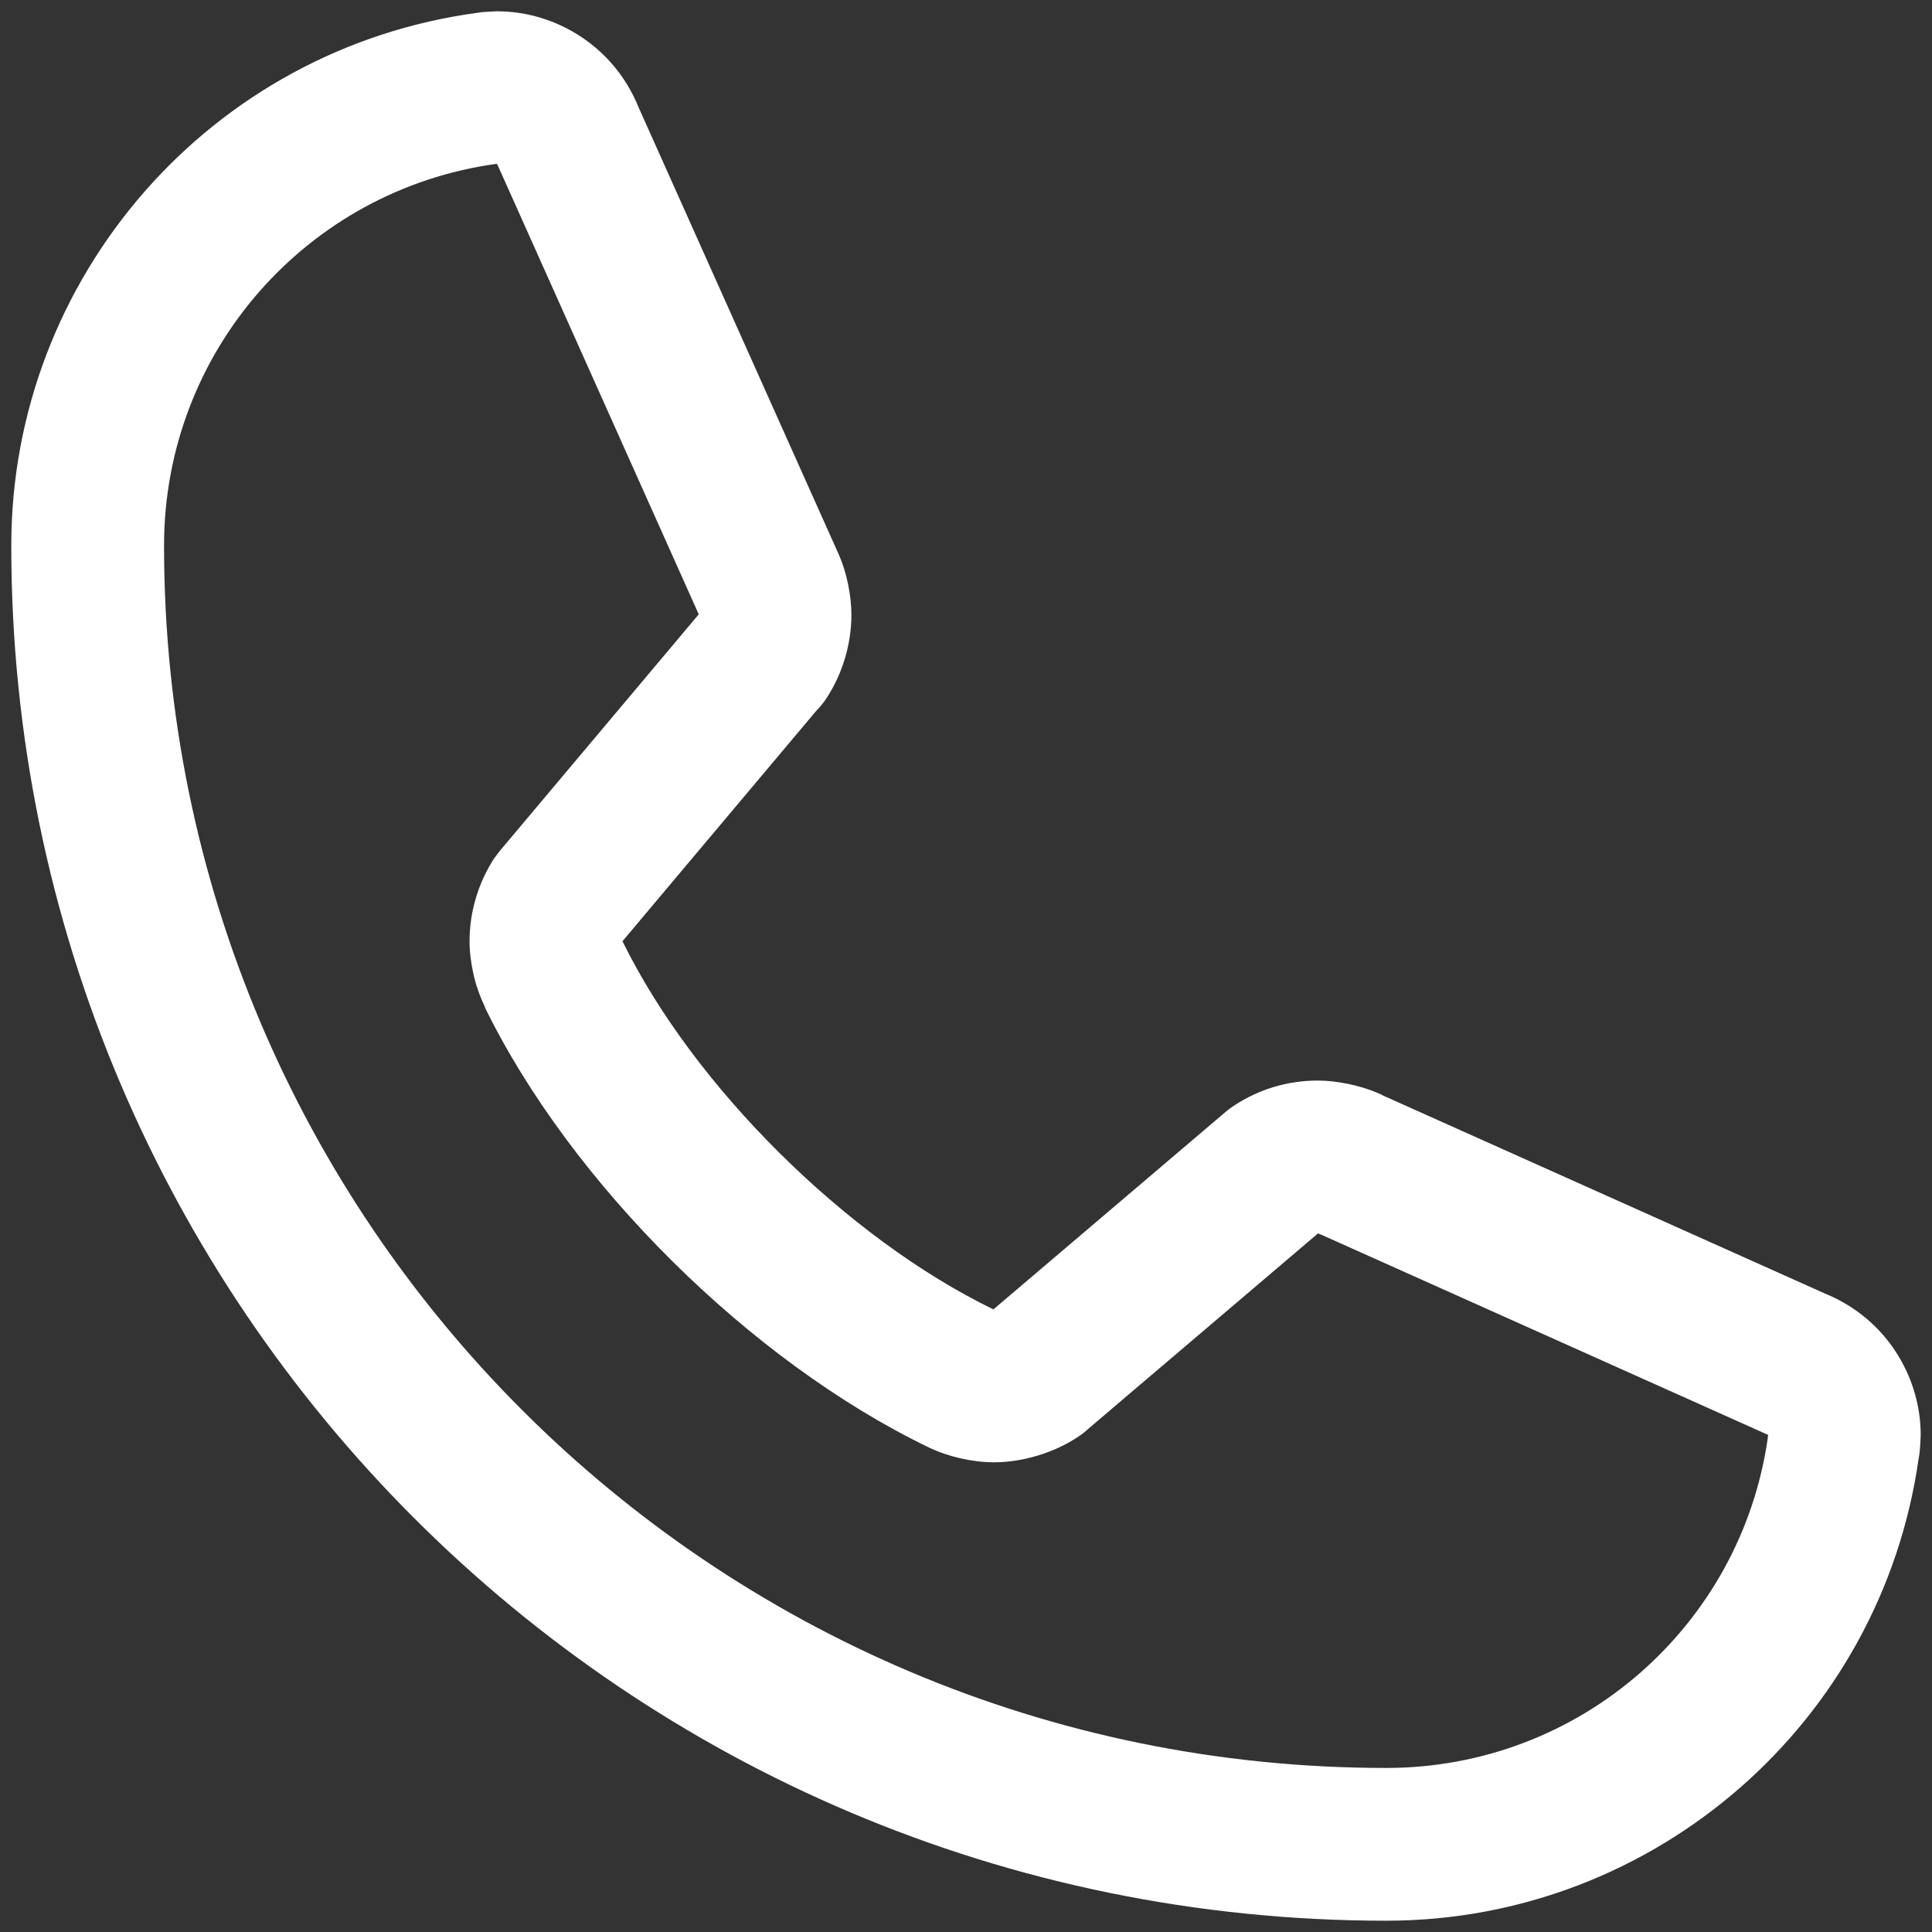 <?xml version="1.0" encoding="UTF-8"?>
<!DOCTYPE svg PUBLIC "-//W3C//DTD SVG 1.1//EN" "http://www.w3.org/Graphics/SVG/1.1/DTD/svg11.dtd">
<!-- Creator: CorelDRAW 2019 (64-Bit) -->
<svg xmlns="http://www.w3.org/2000/svg" xml:space="preserve" width="26.811mm" height="26.811mm" version="1.1" style="shape-rendering:geometricPrecision; text-rendering:geometricPrecision; image-rendering:optimizeQuality; fill-rule:evenodd; clip-rule:evenodd"
viewBox="0 0 2681.1 2681.1"
 xmlns:xlink="http://www.w3.org/1999/xlink"
 xmlns:xodm="http://www.corel.com/coreldraw/odm/2003">
 <rect x="0" y="0" width="2681.1" height="2681.1" fill="#333333" stroke="none"/>
 <defs>
  <style type="text/css">
   <![CDATA[
    .fil0 {fill:white;fill-rule:nonzero}
   ]]>
  </style>
 </defs>
 <g id="Layer_x0020_1">
  <path class="fil0" d="M1712.51 1534.3c17.27,-11.34 35.67,-19.96 54.61,-25.69 19.82,-5.99 40.48,-9.09 61.31,-9.09 13.2,0 27.46,1.57 42.47,4.66 14.96,3.08 28.78,7.31 41.19,12.64 2.8,1.2 5.51,2.51 8.14,3.92l616.24 276.1 0.03 -0.07c39.09,16.7 71.26,44.17 93.58,77.99 22.58,34.22 35.34,74.63 35.34,116.77 0,1.56 -0.2,5.75 -0.6,12.41 -0.3,5.15 -0.63,9.17 -0.97,12.1 -0.35,3.12 -0.85,6.18 -1.46,9.2 -26.19,182.21 -116.93,341.26 -247.1,455.17 -132.2,115.7 -304.71,185.02 -491.27,185.02l-0.47 0c-526.75,0 -1003.72,-213.59 -1349,-558.87 -345.28,-345.27 -558.88,-822.24 -558.88,-1348.99l0 -0.49c0,-186.56 69.33,-359.06 185.02,-491.27 115.49,-131.96 277.37,-223.42 462.74,-248.17l2.09 -0.25 -0.02 -0.17c3.12,-0.34 7.14,-0.66 12.14,-0.94 6.75,-0.39 10.82,-0.6 11.93,-0.6 42.15,0 82.56,12.76 116.77,35.35 33.83,22.33 61.29,54.49 77.99,93.58l0.97 2.36 278.16 621.34 0.73 1.7 0.09 -0.05c5.44,12.69 9.66,26.34 12.61,40.7 3.08,15.04 4.64,29.26 4.64,42.43 0,20.27 -3.05,40.66 -8.97,60.51 -5.85,19.63 -14.49,38.34 -25.72,55.49 -4.08,6.25 -8.72,11.91 -13.79,16.99l-269.22 320.11c49.61,101.09 127.11,203.76 217.97,293.89 91.32,90.6 195.15,167.68 296.8,217.01l322.8 -274.56c3.57,-3.02 7.28,-5.77 11.11,-8.23zm121.34 179.26c-1.62,-0.6 -3.22,-1.23 -4.82,-1.91l-318.49 270.91c-4.07,3.8 -8.49,7.34 -13.25,10.56 -16.82,11.34 -35.91,20.29 -56.59,26.61 -20.59,6.3 -41.27,9.56 -61.33,9.56 -14.67,0 -30.2,-1.84 -46.26,-5.47 -15.44,-3.48 -30.17,-8.51 -43.88,-15.03l0.01 -0.02 -0.84 -0.39c-123.22,-59.44 -247.64,-151.26 -355.65,-258.42 -107.79,-106.93 -200.26,-229.99 -260.02,-352.33l0.33 -0.16 -0.33 -0.67c-6.92,-14.44 -12.14,-29.37 -15.59,-44.5 -3.65,-16.05 -5.51,-31.64 -5.51,-46.47 0,-20.39 3.07,-40.79 9.02,-60.53 5.92,-19.64 14.74,-38.49 26.27,-55.89l0.22 0.15c2.2,-3.32 4.61,-6.55 7.23,-9.67l275.3 -327.35 -277.24 -619.3c-0.94,-1.9 -1.84,-3.83 -2.68,-5.8 0.27,-0.04 0.4,-0.05 0.02,-0.04l-0.07 0.01c-0.01,0.01 -0.04,0.04 -0.1,0l-0.03 0 0 -0.02c-0.08,-0.05 -0.06,-0.02 -0.03,0.03l-0.31 0.01c-0.74,0.04 0.52,0 -0.54,0.12l-0.02 -0.12c-131.6,18.1 -246.66,83.41 -328.99,177.49 -82.55,94.34 -132.02,217.97 -132.02,352.16l0 0.49c0,468.23 189.86,892.2 496.77,1199.11 306.91,306.91 730.89,496.77 1199.12,496.77l0.47 0c134.19,0 257.82,-49.47 352.16,-132.03 93.23,-81.58 158.22,-195.31 176.98,-325.43 0.09,-1.26 0.21,-2.52 0.35,-3.78 -0.04,0.16 -0.07,0.06 -0.07,-0.68 0,-0.12 0.09,-0.08 0.17,-0.03l0 0.03 0.1 0 -0.04 -0.01 0.01 -0.27 -0.04 -0.02 -0.03 0.27 0.05 0.03 -0.05 0.02c0.04,-0.05 0.02,0.63 0.05,-0.01 0.07,0.05 0.11,0.09 0.05,-0.01l-0.04 0 0.04 0c-0.09,-0.14 0.07,-0.13 -0.01,-0.16l0.04 -0.1 -0.06 -0.02c0.04,-0.72 0.01,-0.46 -0.04,-0.02l-1.6 -0.69 -618.19 -276.98zm-1144.28 -1486.11c0.07,0.1 0.14,0.22 0,0.22 -1.71,0 -0.67,-0.13 0,-0.21l0.18 -0.02 -0.01 -0.02 0.03 -0.02 -0.04 0.01c-0.01,-0.03 -0.02,-0.02 -0.03,0 -0.06,0 -0.09,0.01 -0.13,-0.02l-0.03 0.03 0.03 0.03z"/>
 </g>
</svg>
